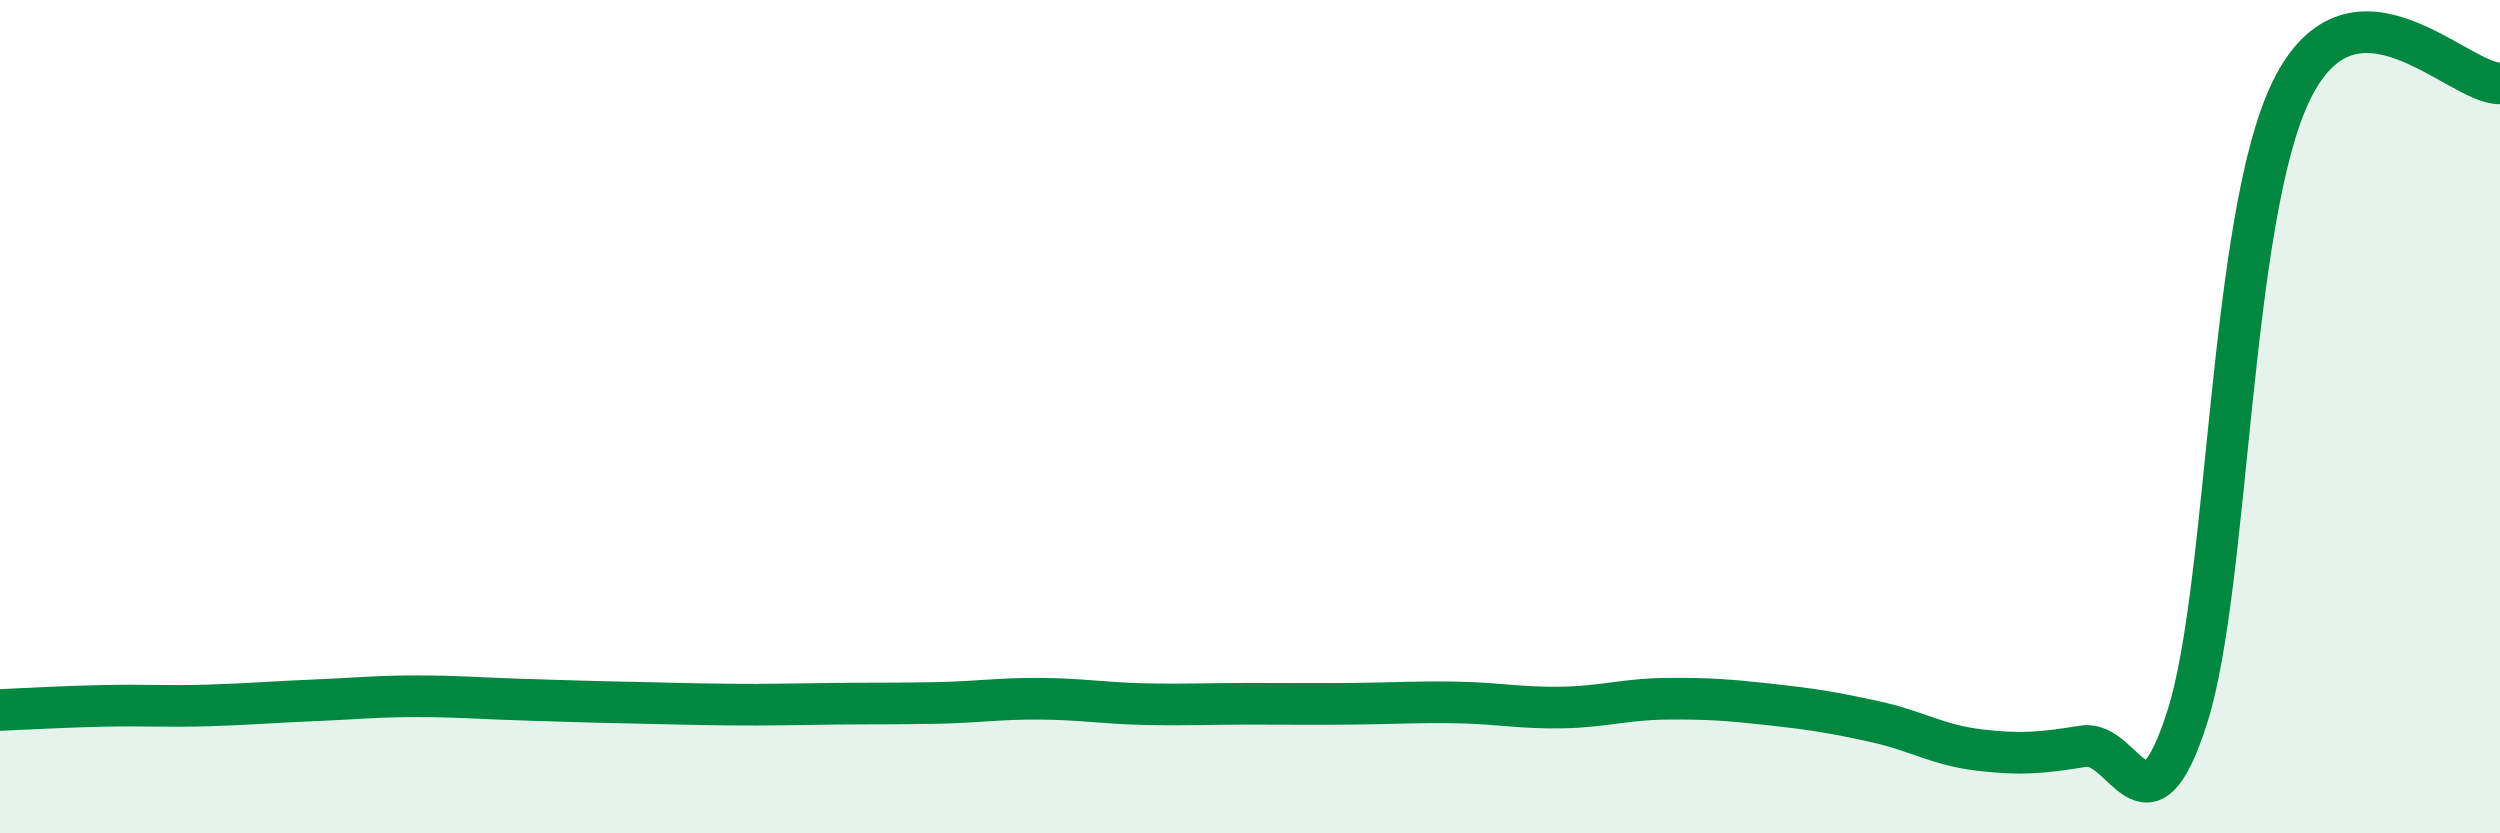 
    <svg width="60" height="20" viewBox="0 0 60 20" xmlns="http://www.w3.org/2000/svg">
      <path
        d="M 0,17.04 C 0.5,17.02 1.5,16.96 2.5,16.94 C 3.5,16.92 4,16.96 5,16.93 C 6,16.9 6.5,16.85 7.5,16.81 C 8.5,16.77 9,16.71 10,16.71 C 11,16.71 11.5,16.76 12.5,16.79 C 13.5,16.82 14,16.84 15,16.86 C 16,16.88 16.5,16.9 17.5,16.91 C 18.5,16.92 19,16.9 20,16.89 C 21,16.88 21.5,16.89 22.5,16.87 C 23.5,16.85 24,16.76 25,16.77 C 26,16.78 26.5,16.88 27.5,16.9 C 28.5,16.92 29,16.89 30,16.89 C 31,16.89 31.5,16.9 32.5,16.89 C 33.5,16.88 34,16.84 35,16.86 C 36,16.88 36.5,17 37.5,16.98 C 38.5,16.96 39,16.78 40,16.77 C 41,16.76 41.5,16.8 42.5,16.91 C 43.5,17.02 44,17.1 45,17.32 C 46,17.54 46.5,17.88 47.5,18 C 48.5,18.12 49,18.07 50,17.91 C 51,17.75 51.5,20.34 52.5,17.19 C 53.5,14.04 53.5,5.2 55,2.16 C 56.5,-0.88 59,2.03 60,2L60 20L0 20Z"
        fill="#008740"
        opacity="0.1"
        stroke-linecap="round"
        stroke-linejoin="round"
      />
      <path
        d="M 0,17.04 C 0.5,17.02 1.5,16.96 2.5,16.94 C 3.5,16.92 4,16.96 5,16.93 C 6,16.9 6.5,16.85 7.5,16.81 C 8.5,16.77 9,16.71 10,16.71 C 11,16.71 11.5,16.76 12.5,16.79 C 13.5,16.82 14,16.84 15,16.86 C 16,16.88 16.5,16.9 17.5,16.91 C 18.5,16.92 19,16.9 20,16.89 C 21,16.88 21.5,16.89 22.5,16.87 C 23.5,16.85 24,16.76 25,16.77 C 26,16.78 26.5,16.88 27.5,16.9 C 28.5,16.92 29,16.89 30,16.89 C 31,16.89 31.5,16.9 32.5,16.89 C 33.5,16.88 34,16.84 35,16.86 C 36,16.88 36.5,17 37.5,16.98 C 38.5,16.96 39,16.78 40,16.77 C 41,16.76 41.5,16.8 42.5,16.91 C 43.5,17.02 44,17.1 45,17.32 C 46,17.54 46.5,17.88 47.5,18 C 48.5,18.12 49,18.07 50,17.91 C 51,17.75 51.5,20.34 52.5,17.19 C 53.5,14.04 53.5,5.2 55,2.16 C 56.5,-0.88 59,2.03 60,2"
        stroke="#008740"
        stroke-width="1"
        fill="none"
        stroke-linecap="round"
        stroke-linejoin="round"
      />
    </svg>
  